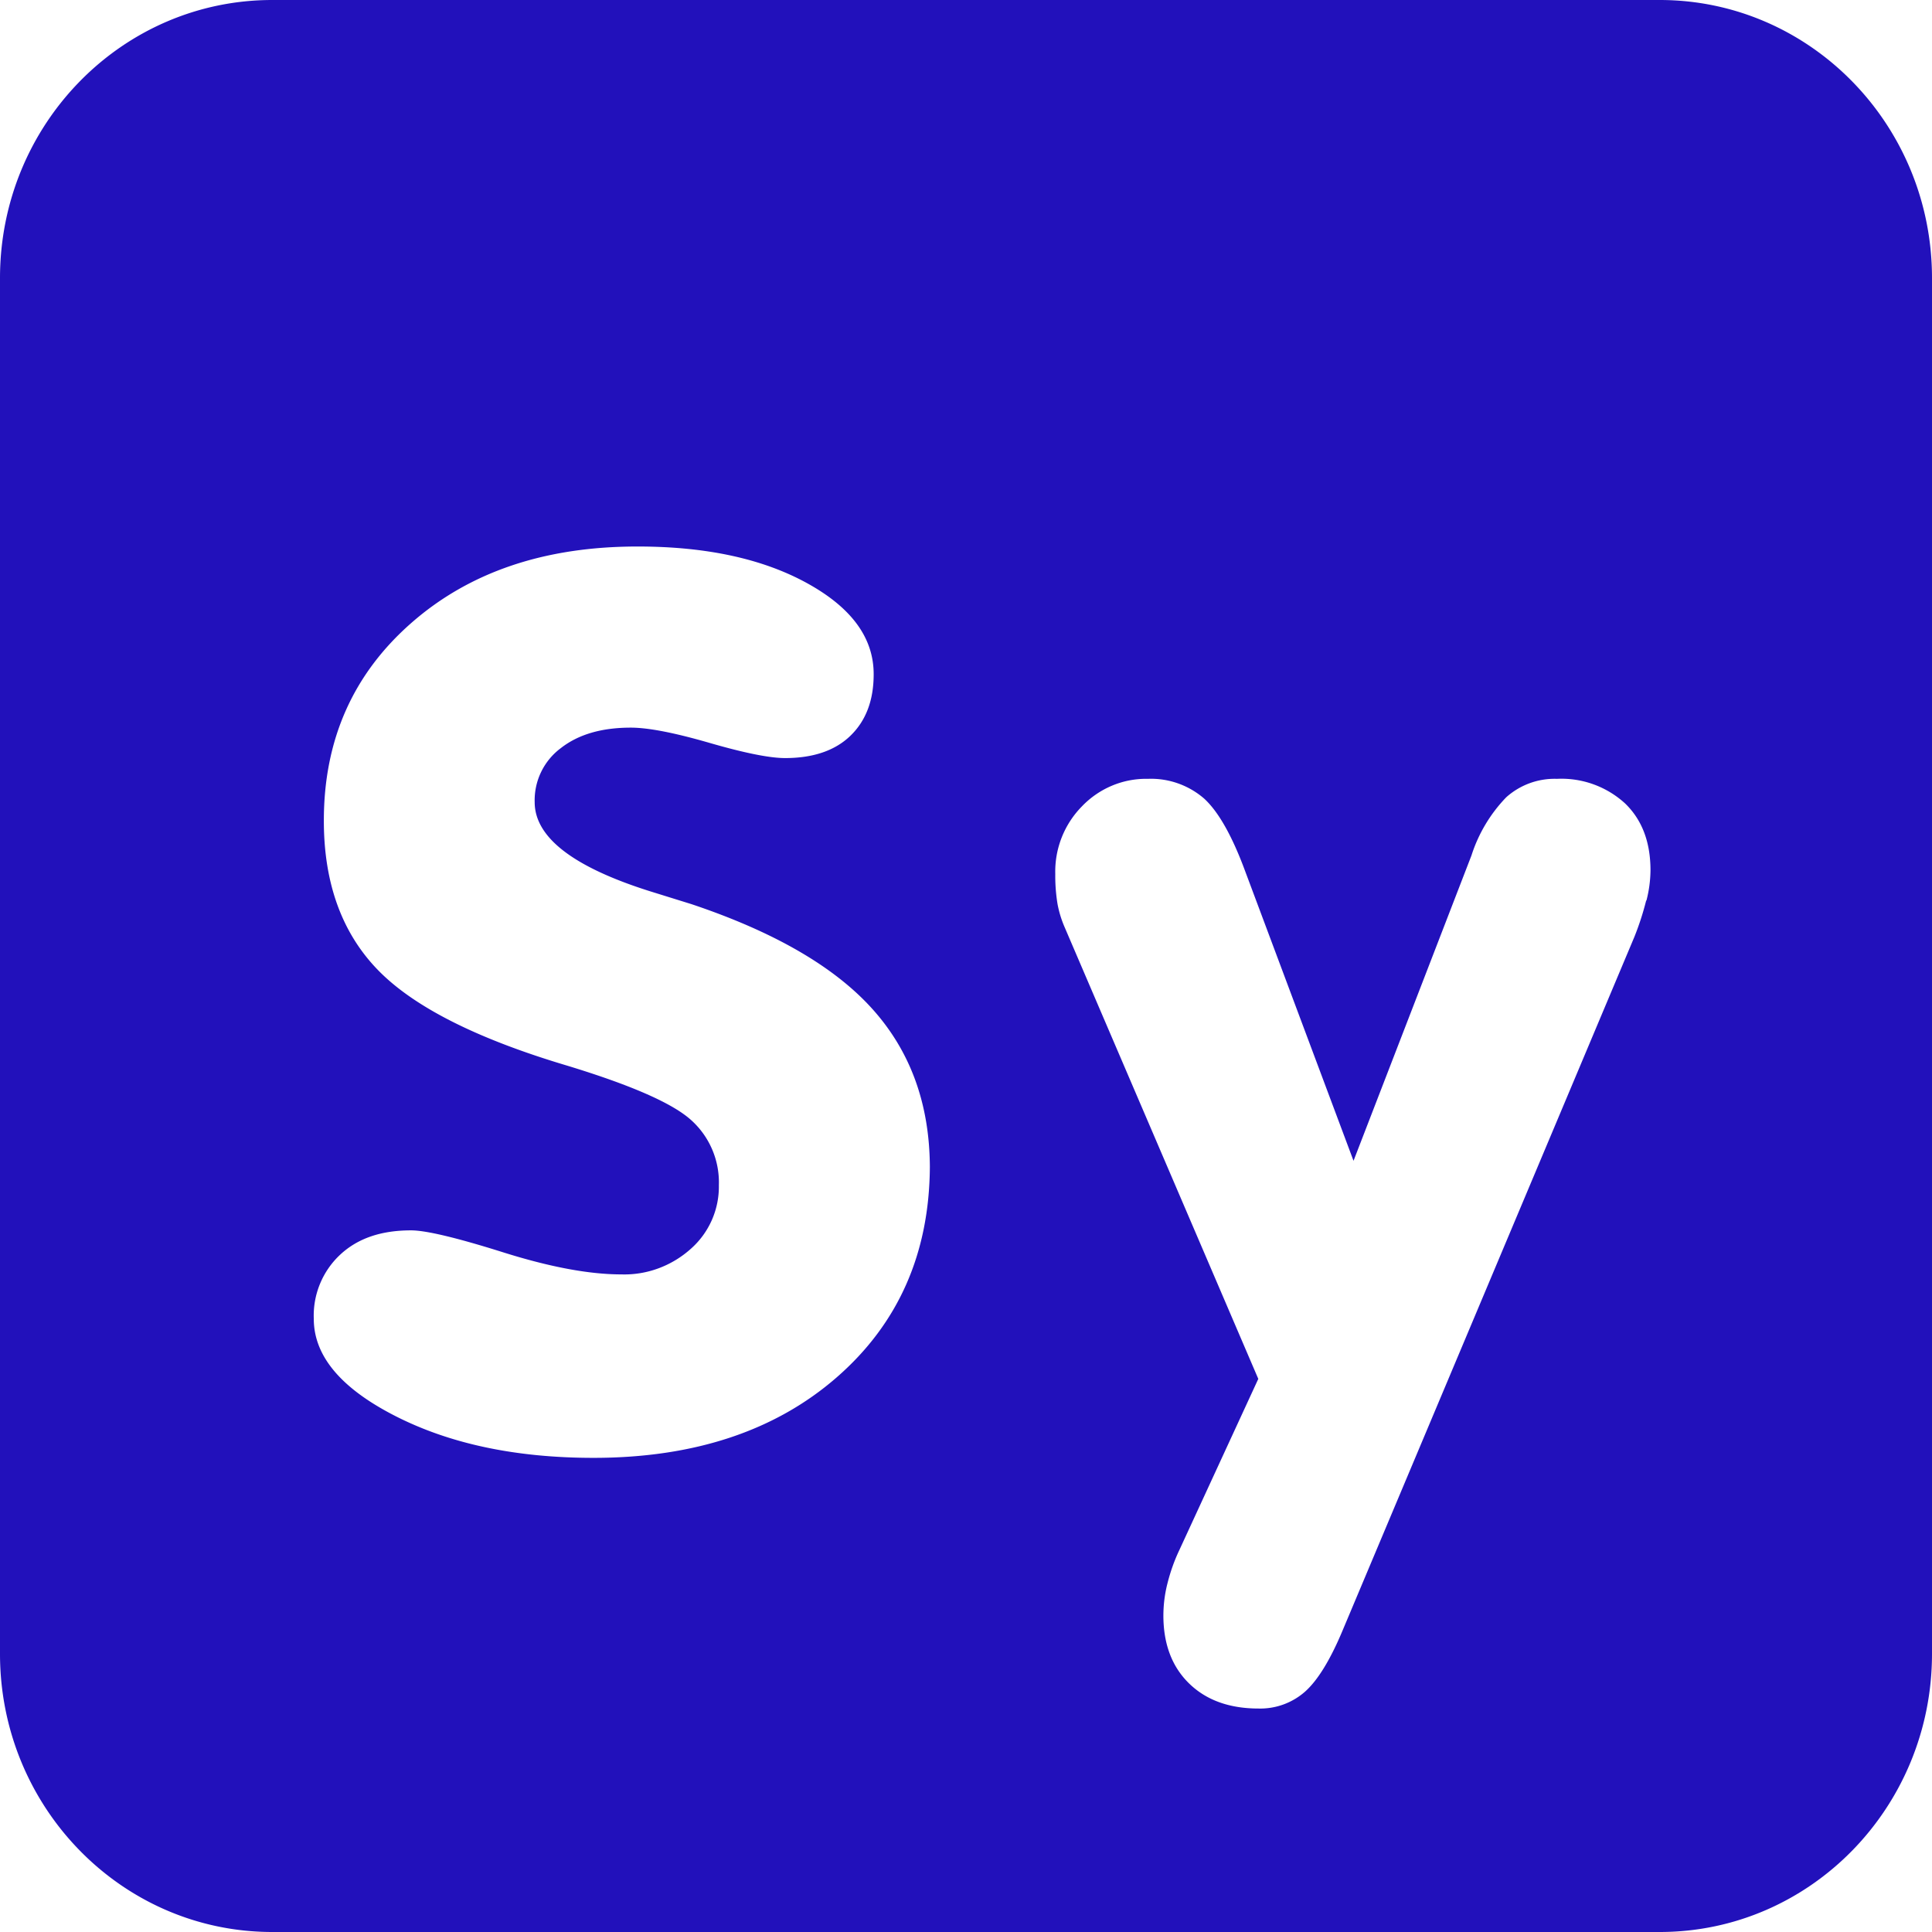 <svg role="img" width="32px" height="32px" viewBox="0 0 24 24" xmlns="http://www.w3.org/2000/svg"><title>Symbolab</title><path fill="#21bd6" d="M3.382 0C1.513 0 0 1.547 0 3.455v17.09C0 22.451 1.513 24 3.382 24h17.236C22.487 24 24 22.452 24 20.544V3.454C24 1.548 22.485 0 20.618 0zm4.541 6.789c.85 0 1.552.152 2.104.456s.827.68.826 1.132c0 .324-.097.578-.29.764s-.467.276-.81.276c-.192 0-.505-.063-.937-.188s-.76-.19-.98-.19c-.364 0-.653.085-.87.255a.808.808 0 0 0-.324.67c0 .437.477.806 1.431 1.107l.518.161c1.029.345 1.777.779 2.248 1.304s.708 1.177.712 1.958c-.006 1.077-.392 1.949-1.156 2.615S8.622 18.11 7.373 18.11c-.959 0-1.778-.172-2.457-.517s-1.018-.748-1.018-1.21c-.012-.3.108-.592.328-.797s.512-.302.881-.302c.182 0 .563.09 1.144.273s1.07.274 1.468.274c.318.01.627-.106.864-.319a1.03 1.03 0 0 0 .347-.789 1.04 1.04 0 0 0-.357-.82c-.237-.206-.744-.426-1.52-.663-1.127-.335-1.914-.732-2.36-1.192s-.671-1.079-.67-1.856c0-.999.361-1.816 1.085-2.452s1.662-.952 2.815-.951zm6.338 2.886c.254-.01.504.078.697.245.178.163.349.465.512.908l1.344 3.592 1.465-3.793a1.85 1.85 0 0 1 .432-.723.9.9 0 0 1 .63-.229 1.17 1.17 0 0 1 .848.307c.21.204.314.48.314.83a1.55 1.55 0 0 1-.05.374l-.004.002a3.494 3.494 0 0 1-.146.45l-3.626 8.619c-.152.363-.308.617-.465.757a.841.841 0 0 1-.577.21c-.363 0-.65-.104-.862-.31s-.32-.486-.321-.841c0-.137.017-.273.051-.405.036-.143.085-.282.148-.414l.98-2.125-2.404-5.607a1.341 1.341 0 0 1-.09-.292 2.155 2.155 0 0 1-.028-.374 1.154 1.154 0 0 1 .332-.84c.214-.223.511-.348.82-.341z"/></svg>